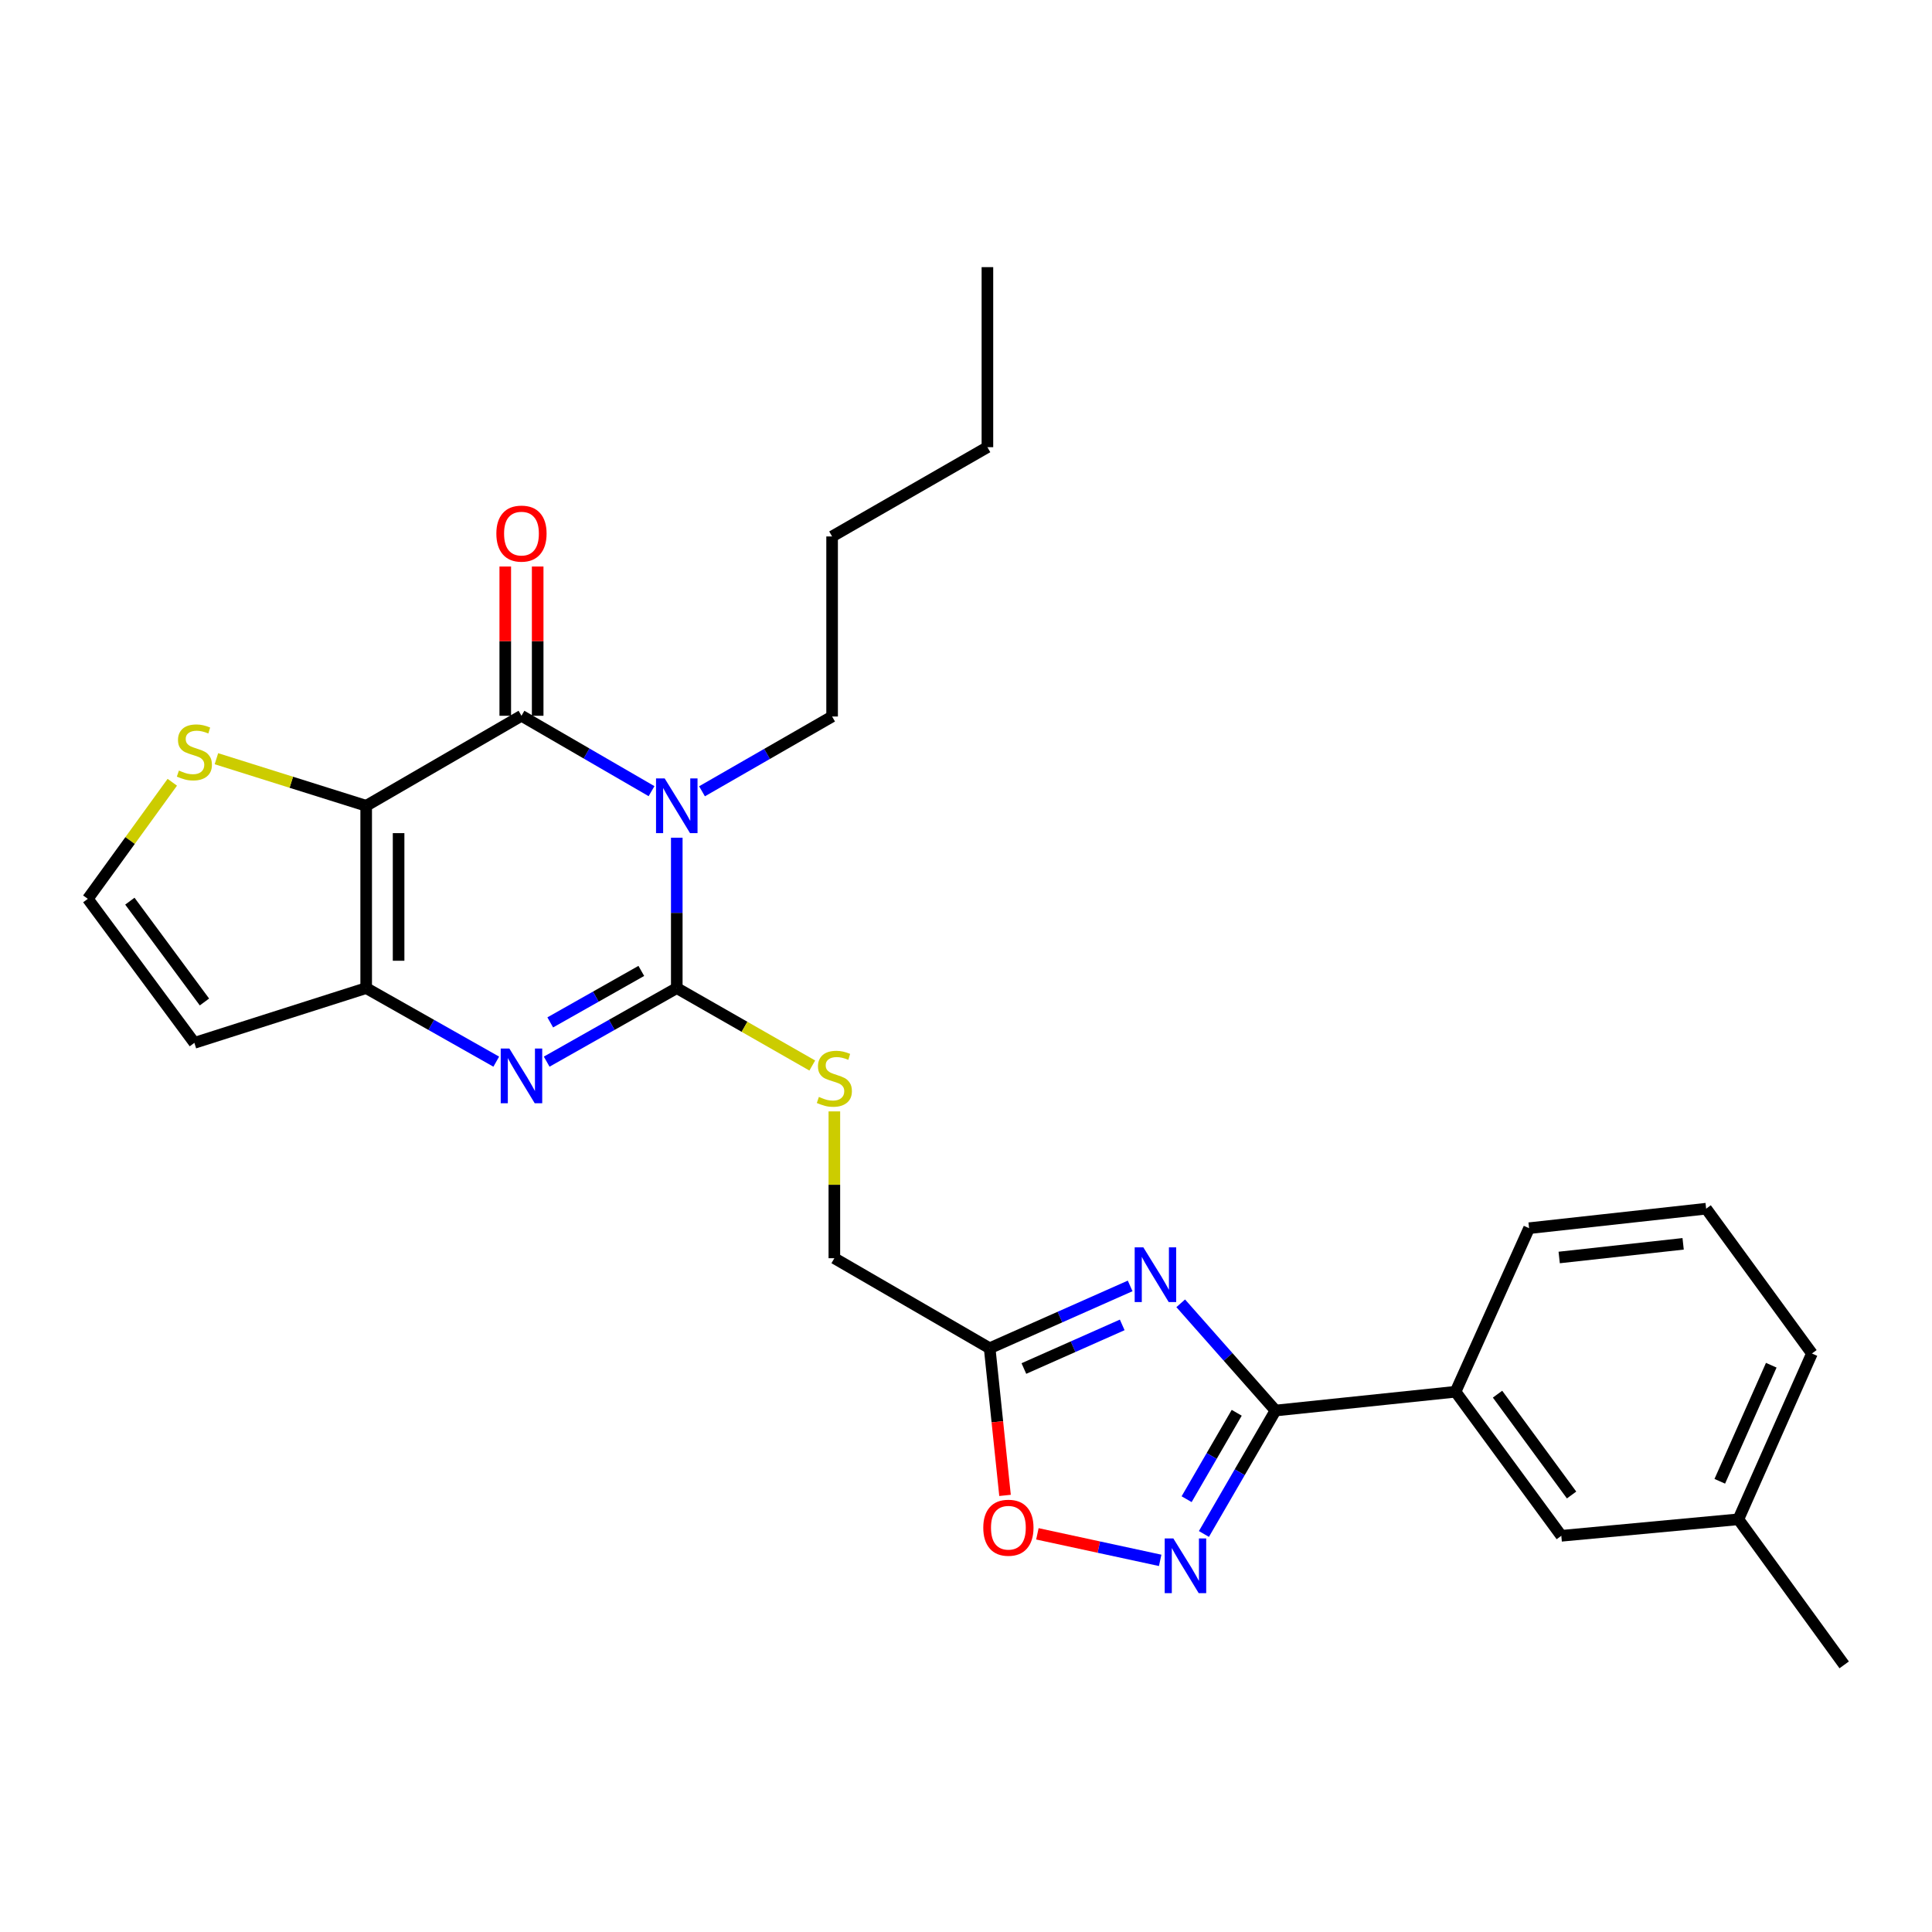 <?xml version='1.0' encoding='iso-8859-1'?>
<svg version='1.1' baseProfile='full'
              xmlns='http://www.w3.org/2000/svg'
                      xmlns:rdkit='http://www.rdkit.org/xml'
                      xmlns:xlink='http://www.w3.org/1999/xlink'
                  xml:space='preserve'
width='1000px' height='1000px' viewBox='0 0 1000 1000'>
<!-- END OF HEADER -->
<rect style='opacity:1.0;fill:#FFFFFF;stroke:none' width='1000' height='1000' x='0' y='0'> </rect>
<path class='bond-1' d='M 350.299,433.596 L 350.299,472.517' style='fill:none;fill-rule:evenodd;stroke:#0000FF;stroke-width:6px;stroke-linecap:butt;stroke-linejoin:miter;stroke-opacity:1' />
<path class='bond-1' d='M 350.299,472.517 L 350.299,511.437' style='fill:none;fill-rule:evenodd;stroke:#000000;stroke-width:6px;stroke-linecap:butt;stroke-linejoin:miter;stroke-opacity:1' />
<path class='bond-2' d='M 337.236,409.505 L 303.574,389.993' style='fill:none;fill-rule:evenodd;stroke:#0000FF;stroke-width:6px;stroke-linecap:butt;stroke-linejoin:miter;stroke-opacity:1' />
<path class='bond-2' d='M 303.574,389.993 L 269.912,370.48' style='fill:none;fill-rule:evenodd;stroke:#000000;stroke-width:6px;stroke-linecap:butt;stroke-linejoin:miter;stroke-opacity:1' />
<path class='bond-18' d='M 363.358,409.571 L 397.027,390.217' style='fill:none;fill-rule:evenodd;stroke:#0000FF;stroke-width:6px;stroke-linecap:butt;stroke-linejoin:miter;stroke-opacity:1' />
<path class='bond-18' d='M 397.027,390.217 L 430.696,370.862' style='fill:none;fill-rule:evenodd;stroke:#000000;stroke-width:6px;stroke-linecap:butt;stroke-linejoin:miter;stroke-opacity:1' />
<path class='bond-0' d='M 189.534,417.077 L 269.912,370.48' style='fill:none;fill-rule:evenodd;stroke:#000000;stroke-width:6px;stroke-linecap:butt;stroke-linejoin:miter;stroke-opacity:1' />
<path class='bond-4' d='M 189.534,417.077 L 189.534,511.437' style='fill:none;fill-rule:evenodd;stroke:#000000;stroke-width:6px;stroke-linecap:butt;stroke-linejoin:miter;stroke-opacity:1' />
<path class='bond-4' d='M 206.313,431.231 L 206.313,497.283' style='fill:none;fill-rule:evenodd;stroke:#000000;stroke-width:6px;stroke-linecap:butt;stroke-linejoin:miter;stroke-opacity:1' />
<path class='bond-10' d='M 189.534,417.077 L 150.777,404.894' style='fill:none;fill-rule:evenodd;stroke:#000000;stroke-width:6px;stroke-linecap:butt;stroke-linejoin:miter;stroke-opacity:1' />
<path class='bond-10' d='M 150.777,404.894 L 112.019,392.71' style='fill:none;fill-rule:evenodd;stroke:#CCCC00;stroke-width:6px;stroke-linecap:butt;stroke-linejoin:miter;stroke-opacity:1' />
<path class='bond-3' d='M 350.299,511.437 L 316.63,530.474' style='fill:none;fill-rule:evenodd;stroke:#000000;stroke-width:6px;stroke-linecap:butt;stroke-linejoin:miter;stroke-opacity:1' />
<path class='bond-3' d='M 316.63,530.474 L 282.961,549.51' style='fill:none;fill-rule:evenodd;stroke:#0000FF;stroke-width:6px;stroke-linecap:butt;stroke-linejoin:miter;stroke-opacity:1' />
<path class='bond-3' d='M 331.941,502.543 L 308.372,515.868' style='fill:none;fill-rule:evenodd;stroke:#000000;stroke-width:6px;stroke-linecap:butt;stroke-linejoin:miter;stroke-opacity:1' />
<path class='bond-3' d='M 308.372,515.868 L 284.804,529.194' style='fill:none;fill-rule:evenodd;stroke:#0000FF;stroke-width:6px;stroke-linecap:butt;stroke-linejoin:miter;stroke-opacity:1' />
<path class='bond-11' d='M 350.299,511.437 L 385.366,531.475' style='fill:none;fill-rule:evenodd;stroke:#000000;stroke-width:6px;stroke-linecap:butt;stroke-linejoin:miter;stroke-opacity:1' />
<path class='bond-11' d='M 385.366,531.475 L 420.433,551.513' style='fill:none;fill-rule:evenodd;stroke:#CCCC00;stroke-width:6px;stroke-linecap:butt;stroke-linejoin:miter;stroke-opacity:1' />
<path class='bond-15' d='M 278.301,370.48 L 278.301,331.855' style='fill:none;fill-rule:evenodd;stroke:#000000;stroke-width:6px;stroke-linecap:butt;stroke-linejoin:miter;stroke-opacity:1' />
<path class='bond-15' d='M 278.301,331.855 L 278.301,293.23' style='fill:none;fill-rule:evenodd;stroke:#FF0000;stroke-width:6px;stroke-linecap:butt;stroke-linejoin:miter;stroke-opacity:1' />
<path class='bond-15' d='M 261.523,370.48 L 261.523,331.855' style='fill:none;fill-rule:evenodd;stroke:#000000;stroke-width:6px;stroke-linecap:butt;stroke-linejoin:miter;stroke-opacity:1' />
<path class='bond-15' d='M 261.523,331.855 L 261.523,293.23' style='fill:none;fill-rule:evenodd;stroke:#FF0000;stroke-width:6px;stroke-linecap:butt;stroke-linejoin:miter;stroke-opacity:1' />
<path class='bond-27' d='M 256.864,549.51 L 223.199,530.473' style='fill:none;fill-rule:evenodd;stroke:#0000FF;stroke-width:6px;stroke-linecap:butt;stroke-linejoin:miter;stroke-opacity:1' />
<path class='bond-27' d='M 223.199,530.473 L 189.534,511.437' style='fill:none;fill-rule:evenodd;stroke:#000000;stroke-width:6px;stroke-linecap:butt;stroke-linejoin:miter;stroke-opacity:1' />
<path class='bond-12' d='M 189.534,511.437 L 100.609,539.783' style='fill:none;fill-rule:evenodd;stroke:#000000;stroke-width:6px;stroke-linecap:butt;stroke-linejoin:miter;stroke-opacity:1' />
<path class='bond-5' d='M 584.964,665.591 L 548.606,681.718' style='fill:none;fill-rule:evenodd;stroke:#0000FF;stroke-width:6px;stroke-linecap:butt;stroke-linejoin:miter;stroke-opacity:1' />
<path class='bond-5' d='M 548.606,681.718 L 512.248,697.845' style='fill:none;fill-rule:evenodd;stroke:#000000;stroke-width:6px;stroke-linecap:butt;stroke-linejoin:miter;stroke-opacity:1' />
<path class='bond-5' d='M 580.86,685.766 L 555.409,697.055' style='fill:none;fill-rule:evenodd;stroke:#0000FF;stroke-width:6px;stroke-linecap:butt;stroke-linejoin:miter;stroke-opacity:1' />
<path class='bond-5' d='M 555.409,697.055 L 529.959,708.344' style='fill:none;fill-rule:evenodd;stroke:#000000;stroke-width:6px;stroke-linecap:butt;stroke-linejoin:miter;stroke-opacity:1' />
<path class='bond-6' d='M 611.137,674.589 L 635.667,702.339' style='fill:none;fill-rule:evenodd;stroke:#0000FF;stroke-width:6px;stroke-linecap:butt;stroke-linejoin:miter;stroke-opacity:1' />
<path class='bond-6' d='M 635.667,702.339 L 660.196,730.088' style='fill:none;fill-rule:evenodd;stroke:#000000;stroke-width:6px;stroke-linecap:butt;stroke-linejoin:miter;stroke-opacity:1' />
<path class='bond-13' d='M 660.196,730.088 L 753.391,720.366' style='fill:none;fill-rule:evenodd;stroke:#000000;stroke-width:6px;stroke-linecap:butt;stroke-linejoin:miter;stroke-opacity:1' />
<path class='bond-29' d='M 660.196,730.088 L 641.672,762.035' style='fill:none;fill-rule:evenodd;stroke:#000000;stroke-width:6px;stroke-linecap:butt;stroke-linejoin:miter;stroke-opacity:1' />
<path class='bond-29' d='M 641.672,762.035 L 623.147,793.983' style='fill:none;fill-rule:evenodd;stroke:#0000FF;stroke-width:6px;stroke-linecap:butt;stroke-linejoin:miter;stroke-opacity:1' />
<path class='bond-29' d='M 640.124,731.256 L 627.157,753.619' style='fill:none;fill-rule:evenodd;stroke:#000000;stroke-width:6px;stroke-linecap:butt;stroke-linejoin:miter;stroke-opacity:1' />
<path class='bond-29' d='M 627.157,753.619 L 614.19,775.982' style='fill:none;fill-rule:evenodd;stroke:#0000FF;stroke-width:6px;stroke-linecap:butt;stroke-linejoin:miter;stroke-opacity:1' />
<path class='bond-7' d='M 600.506,807.639 L 568.729,800.774' style='fill:none;fill-rule:evenodd;stroke:#0000FF;stroke-width:6px;stroke-linecap:butt;stroke-linejoin:miter;stroke-opacity:1' />
<path class='bond-7' d='M 568.729,800.774 L 536.952,793.91' style='fill:none;fill-rule:evenodd;stroke:#FF0000;stroke-width:6px;stroke-linecap:butt;stroke-linejoin:miter;stroke-opacity:1' />
<path class='bond-8' d='M 512.248,697.845 L 431.861,651.248' style='fill:none;fill-rule:evenodd;stroke:#000000;stroke-width:6px;stroke-linecap:butt;stroke-linejoin:miter;stroke-opacity:1' />
<path class='bond-9' d='M 512.248,697.845 L 516.226,735.93' style='fill:none;fill-rule:evenodd;stroke:#000000;stroke-width:6px;stroke-linecap:butt;stroke-linejoin:miter;stroke-opacity:1' />
<path class='bond-9' d='M 516.226,735.93 L 520.203,774.014' style='fill:none;fill-rule:evenodd;stroke:#FF0000;stroke-width:6px;stroke-linecap:butt;stroke-linejoin:miter;stroke-opacity:1' />
<path class='bond-14' d='M 89.179,404.897 L 67.317,435.069' style='fill:none;fill-rule:evenodd;stroke:#CCCC00;stroke-width:6px;stroke-linecap:butt;stroke-linejoin:miter;stroke-opacity:1' />
<path class='bond-14' d='M 67.317,435.069 L 45.455,465.241' style='fill:none;fill-rule:evenodd;stroke:#000000;stroke-width:6px;stroke-linecap:butt;stroke-linejoin:miter;stroke-opacity:1' />
<path class='bond-17' d='M 431.861,575.254 L 431.861,613.251' style='fill:none;fill-rule:evenodd;stroke:#CCCC00;stroke-width:6px;stroke-linecap:butt;stroke-linejoin:miter;stroke-opacity:1' />
<path class='bond-17' d='M 431.861,613.251 L 431.861,651.248' style='fill:none;fill-rule:evenodd;stroke:#000000;stroke-width:6px;stroke-linecap:butt;stroke-linejoin:miter;stroke-opacity:1' />
<path class='bond-28' d='M 100.609,539.783 L 45.455,465.241' style='fill:none;fill-rule:evenodd;stroke:#000000;stroke-width:6px;stroke-linecap:butt;stroke-linejoin:miter;stroke-opacity:1' />
<path class='bond-28' d='M 105.824,518.622 L 67.216,466.442' style='fill:none;fill-rule:evenodd;stroke:#000000;stroke-width:6px;stroke-linecap:butt;stroke-linejoin:miter;stroke-opacity:1' />
<path class='bond-16' d='M 753.391,720.366 L 808.135,794.927' style='fill:none;fill-rule:evenodd;stroke:#000000;stroke-width:6px;stroke-linecap:butt;stroke-linejoin:miter;stroke-opacity:1' />
<path class='bond-16' d='M 775.127,721.62 L 813.448,773.813' style='fill:none;fill-rule:evenodd;stroke:#000000;stroke-width:6px;stroke-linecap:butt;stroke-linejoin:miter;stroke-opacity:1' />
<path class='bond-20' d='M 753.391,720.366 L 791.45,635.709' style='fill:none;fill-rule:evenodd;stroke:#000000;stroke-width:6px;stroke-linecap:butt;stroke-linejoin:miter;stroke-opacity:1' />
<path class='bond-19' d='M 808.135,794.927 L 899.783,786.389' style='fill:none;fill-rule:evenodd;stroke:#000000;stroke-width:6px;stroke-linecap:butt;stroke-linejoin:miter;stroke-opacity:1' />
<path class='bond-24' d='M 430.696,370.862 L 430.696,277.668' style='fill:none;fill-rule:evenodd;stroke:#000000;stroke-width:6px;stroke-linecap:butt;stroke-linejoin:miter;stroke-opacity:1' />
<path class='bond-23' d='M 899.783,786.389 L 954.545,861.733' style='fill:none;fill-rule:evenodd;stroke:#000000;stroke-width:6px;stroke-linecap:butt;stroke-linejoin:miter;stroke-opacity:1' />
<path class='bond-30' d='M 899.783,786.389 L 937.851,700.567' style='fill:none;fill-rule:evenodd;stroke:#000000;stroke-width:6px;stroke-linecap:butt;stroke-linejoin:miter;stroke-opacity:1' />
<path class='bond-30' d='M 890.156,766.712 L 916.803,706.637' style='fill:none;fill-rule:evenodd;stroke:#000000;stroke-width:6px;stroke-linecap:butt;stroke-linejoin:miter;stroke-opacity:1' />
<path class='bond-21' d='M 791.45,635.709 L 883.097,625.614' style='fill:none;fill-rule:evenodd;stroke:#000000;stroke-width:6px;stroke-linecap:butt;stroke-linejoin:miter;stroke-opacity:1' />
<path class='bond-21' d='M 807.034,650.873 L 871.187,643.806' style='fill:none;fill-rule:evenodd;stroke:#000000;stroke-width:6px;stroke-linecap:butt;stroke-linejoin:miter;stroke-opacity:1' />
<path class='bond-22' d='M 883.097,625.614 L 937.851,700.567' style='fill:none;fill-rule:evenodd;stroke:#000000;stroke-width:6px;stroke-linecap:butt;stroke-linejoin:miter;stroke-opacity:1' />
<path class='bond-25' d='M 430.696,277.668 L 511.083,231.462' style='fill:none;fill-rule:evenodd;stroke:#000000;stroke-width:6px;stroke-linecap:butt;stroke-linejoin:miter;stroke-opacity:1' />
<path class='bond-26' d='M 511.083,231.462 L 511.083,138.267' style='fill:none;fill-rule:evenodd;stroke:#000000;stroke-width:6px;stroke-linecap:butt;stroke-linejoin:miter;stroke-opacity:1' />
<path  class='atom-0' d='M 344.039 402.917
L 353.319 417.917
Q 354.239 419.397, 355.719 422.077
Q 357.199 424.757, 357.279 424.917
L 357.279 402.917
L 361.039 402.917
L 361.039 431.237
L 357.159 431.237
L 347.199 414.837
Q 346.039 412.917, 344.799 410.717
Q 343.599 408.517, 343.239 407.837
L 343.239 431.237
L 339.559 431.237
L 339.559 402.917
L 344.039 402.917
' fill='#0000FF'/>
<path  class='atom-4' d='M 263.652 542.728
L 272.932 557.728
Q 273.852 559.208, 275.332 561.888
Q 276.812 564.568, 276.892 564.728
L 276.892 542.728
L 280.652 542.728
L 280.652 571.048
L 276.772 571.048
L 266.812 554.648
Q 265.652 552.728, 264.412 550.528
Q 263.212 548.328, 262.852 547.648
L 262.852 571.048
L 259.172 571.048
L 259.172 542.728
L 263.652 542.728
' fill='#0000FF'/>
<path  class='atom-6' d='M 591.791 645.626
L 601.071 660.626
Q 601.991 662.106, 603.471 664.786
Q 604.951 667.466, 605.031 667.626
L 605.031 645.626
L 608.791 645.626
L 608.791 673.946
L 604.911 673.946
L 594.951 657.546
Q 593.791 655.626, 592.551 653.426
Q 591.351 651.226, 590.991 650.546
L 590.991 673.946
L 587.311 673.946
L 587.311 645.626
L 591.791 645.626
' fill='#0000FF'/>
<path  class='atom-8' d='M 607.33 796.306
L 616.61 811.306
Q 617.53 812.786, 619.01 815.466
Q 620.49 818.146, 620.57 818.306
L 620.57 796.306
L 624.33 796.306
L 624.33 824.626
L 620.45 824.626
L 610.49 808.226
Q 609.33 806.306, 608.09 804.106
Q 606.89 801.906, 606.53 801.226
L 606.53 824.626
L 602.85 824.626
L 602.85 796.306
L 607.33 796.306
' fill='#0000FF'/>
<path  class='atom-10' d='M 508.942 790.747
Q 508.942 783.947, 512.302 780.147
Q 515.662 776.347, 521.942 776.347
Q 528.222 776.347, 531.582 780.147
Q 534.942 783.947, 534.942 790.747
Q 534.942 797.627, 531.542 801.547
Q 528.142 805.427, 521.942 805.427
Q 515.702 805.427, 512.302 801.547
Q 508.942 797.667, 508.942 790.747
M 521.942 802.227
Q 526.262 802.227, 528.582 799.347
Q 530.942 796.427, 530.942 790.747
Q 530.942 785.187, 528.582 782.387
Q 526.262 779.547, 521.942 779.547
Q 517.622 779.547, 515.262 782.347
Q 512.942 785.147, 512.942 790.747
Q 512.942 796.467, 515.262 799.347
Q 517.622 802.227, 521.942 802.227
' fill='#FF0000'/>
<path  class='atom-11' d='M 92.609 398.843
Q 92.929 398.963, 94.249 399.523
Q 95.569 400.083, 97.009 400.443
Q 98.489 400.763, 99.929 400.763
Q 102.609 400.763, 104.169 399.483
Q 105.729 398.163, 105.729 395.883
Q 105.729 394.323, 104.929 393.363
Q 104.169 392.403, 102.969 391.883
Q 101.769 391.363, 99.769 390.763
Q 97.249 390.003, 95.729 389.283
Q 94.249 388.563, 93.169 387.043
Q 92.129 385.523, 92.129 382.963
Q 92.129 379.403, 94.529 377.203
Q 96.969 375.003, 101.769 375.003
Q 105.049 375.003, 108.769 376.563
L 107.849 379.643
Q 104.449 378.243, 101.889 378.243
Q 99.129 378.243, 97.609 379.403
Q 96.089 380.523, 96.129 382.483
Q 96.129 384.003, 96.889 384.923
Q 97.689 385.843, 98.809 386.363
Q 99.969 386.883, 101.889 387.483
Q 104.449 388.283, 105.969 389.083
Q 107.489 389.883, 108.569 391.523
Q 109.689 393.123, 109.689 395.883
Q 109.689 399.803, 107.049 401.923
Q 104.449 404.003, 100.089 404.003
Q 97.569 404.003, 95.649 403.443
Q 93.769 402.923, 91.529 402.003
L 92.609 398.843
' fill='#CCCC00'/>
<path  class='atom-12' d='M 423.861 567.764
Q 424.181 567.884, 425.501 568.444
Q 426.821 569.004, 428.261 569.364
Q 429.741 569.684, 431.181 569.684
Q 433.861 569.684, 435.421 568.404
Q 436.981 567.084, 436.981 564.804
Q 436.981 563.244, 436.181 562.284
Q 435.421 561.324, 434.221 560.804
Q 433.021 560.284, 431.021 559.684
Q 428.501 558.924, 426.981 558.204
Q 425.501 557.484, 424.421 555.964
Q 423.381 554.444, 423.381 551.884
Q 423.381 548.324, 425.781 546.124
Q 428.221 543.924, 433.021 543.924
Q 436.301 543.924, 440.021 545.484
L 439.101 548.564
Q 435.701 547.164, 433.141 547.164
Q 430.381 547.164, 428.861 548.324
Q 427.341 549.444, 427.381 551.404
Q 427.381 552.924, 428.141 553.844
Q 428.941 554.764, 430.061 555.284
Q 431.221 555.804, 433.141 556.404
Q 435.701 557.204, 437.221 558.004
Q 438.741 558.804, 439.821 560.444
Q 440.941 562.044, 440.941 564.804
Q 440.941 568.724, 438.301 570.844
Q 435.701 572.924, 431.341 572.924
Q 428.821 572.924, 426.901 572.364
Q 425.021 571.844, 422.781 570.924
L 423.861 567.764
' fill='#CCCC00'/>
<path  class='atom-16' d='M 256.912 276.191
Q 256.912 269.391, 260.272 265.591
Q 263.632 261.791, 269.912 261.791
Q 276.192 261.791, 279.552 265.591
Q 282.912 269.391, 282.912 276.191
Q 282.912 283.071, 279.512 286.991
Q 276.112 290.871, 269.912 290.871
Q 263.672 290.871, 260.272 286.991
Q 256.912 283.111, 256.912 276.191
M 269.912 287.671
Q 274.232 287.671, 276.552 284.791
Q 278.912 281.871, 278.912 276.191
Q 278.912 270.631, 276.552 267.831
Q 274.232 264.991, 269.912 264.991
Q 265.592 264.991, 263.232 267.791
Q 260.912 270.591, 260.912 276.191
Q 260.912 281.911, 263.232 284.791
Q 265.592 287.671, 269.912 287.671
' fill='#FF0000'/>
</svg>
